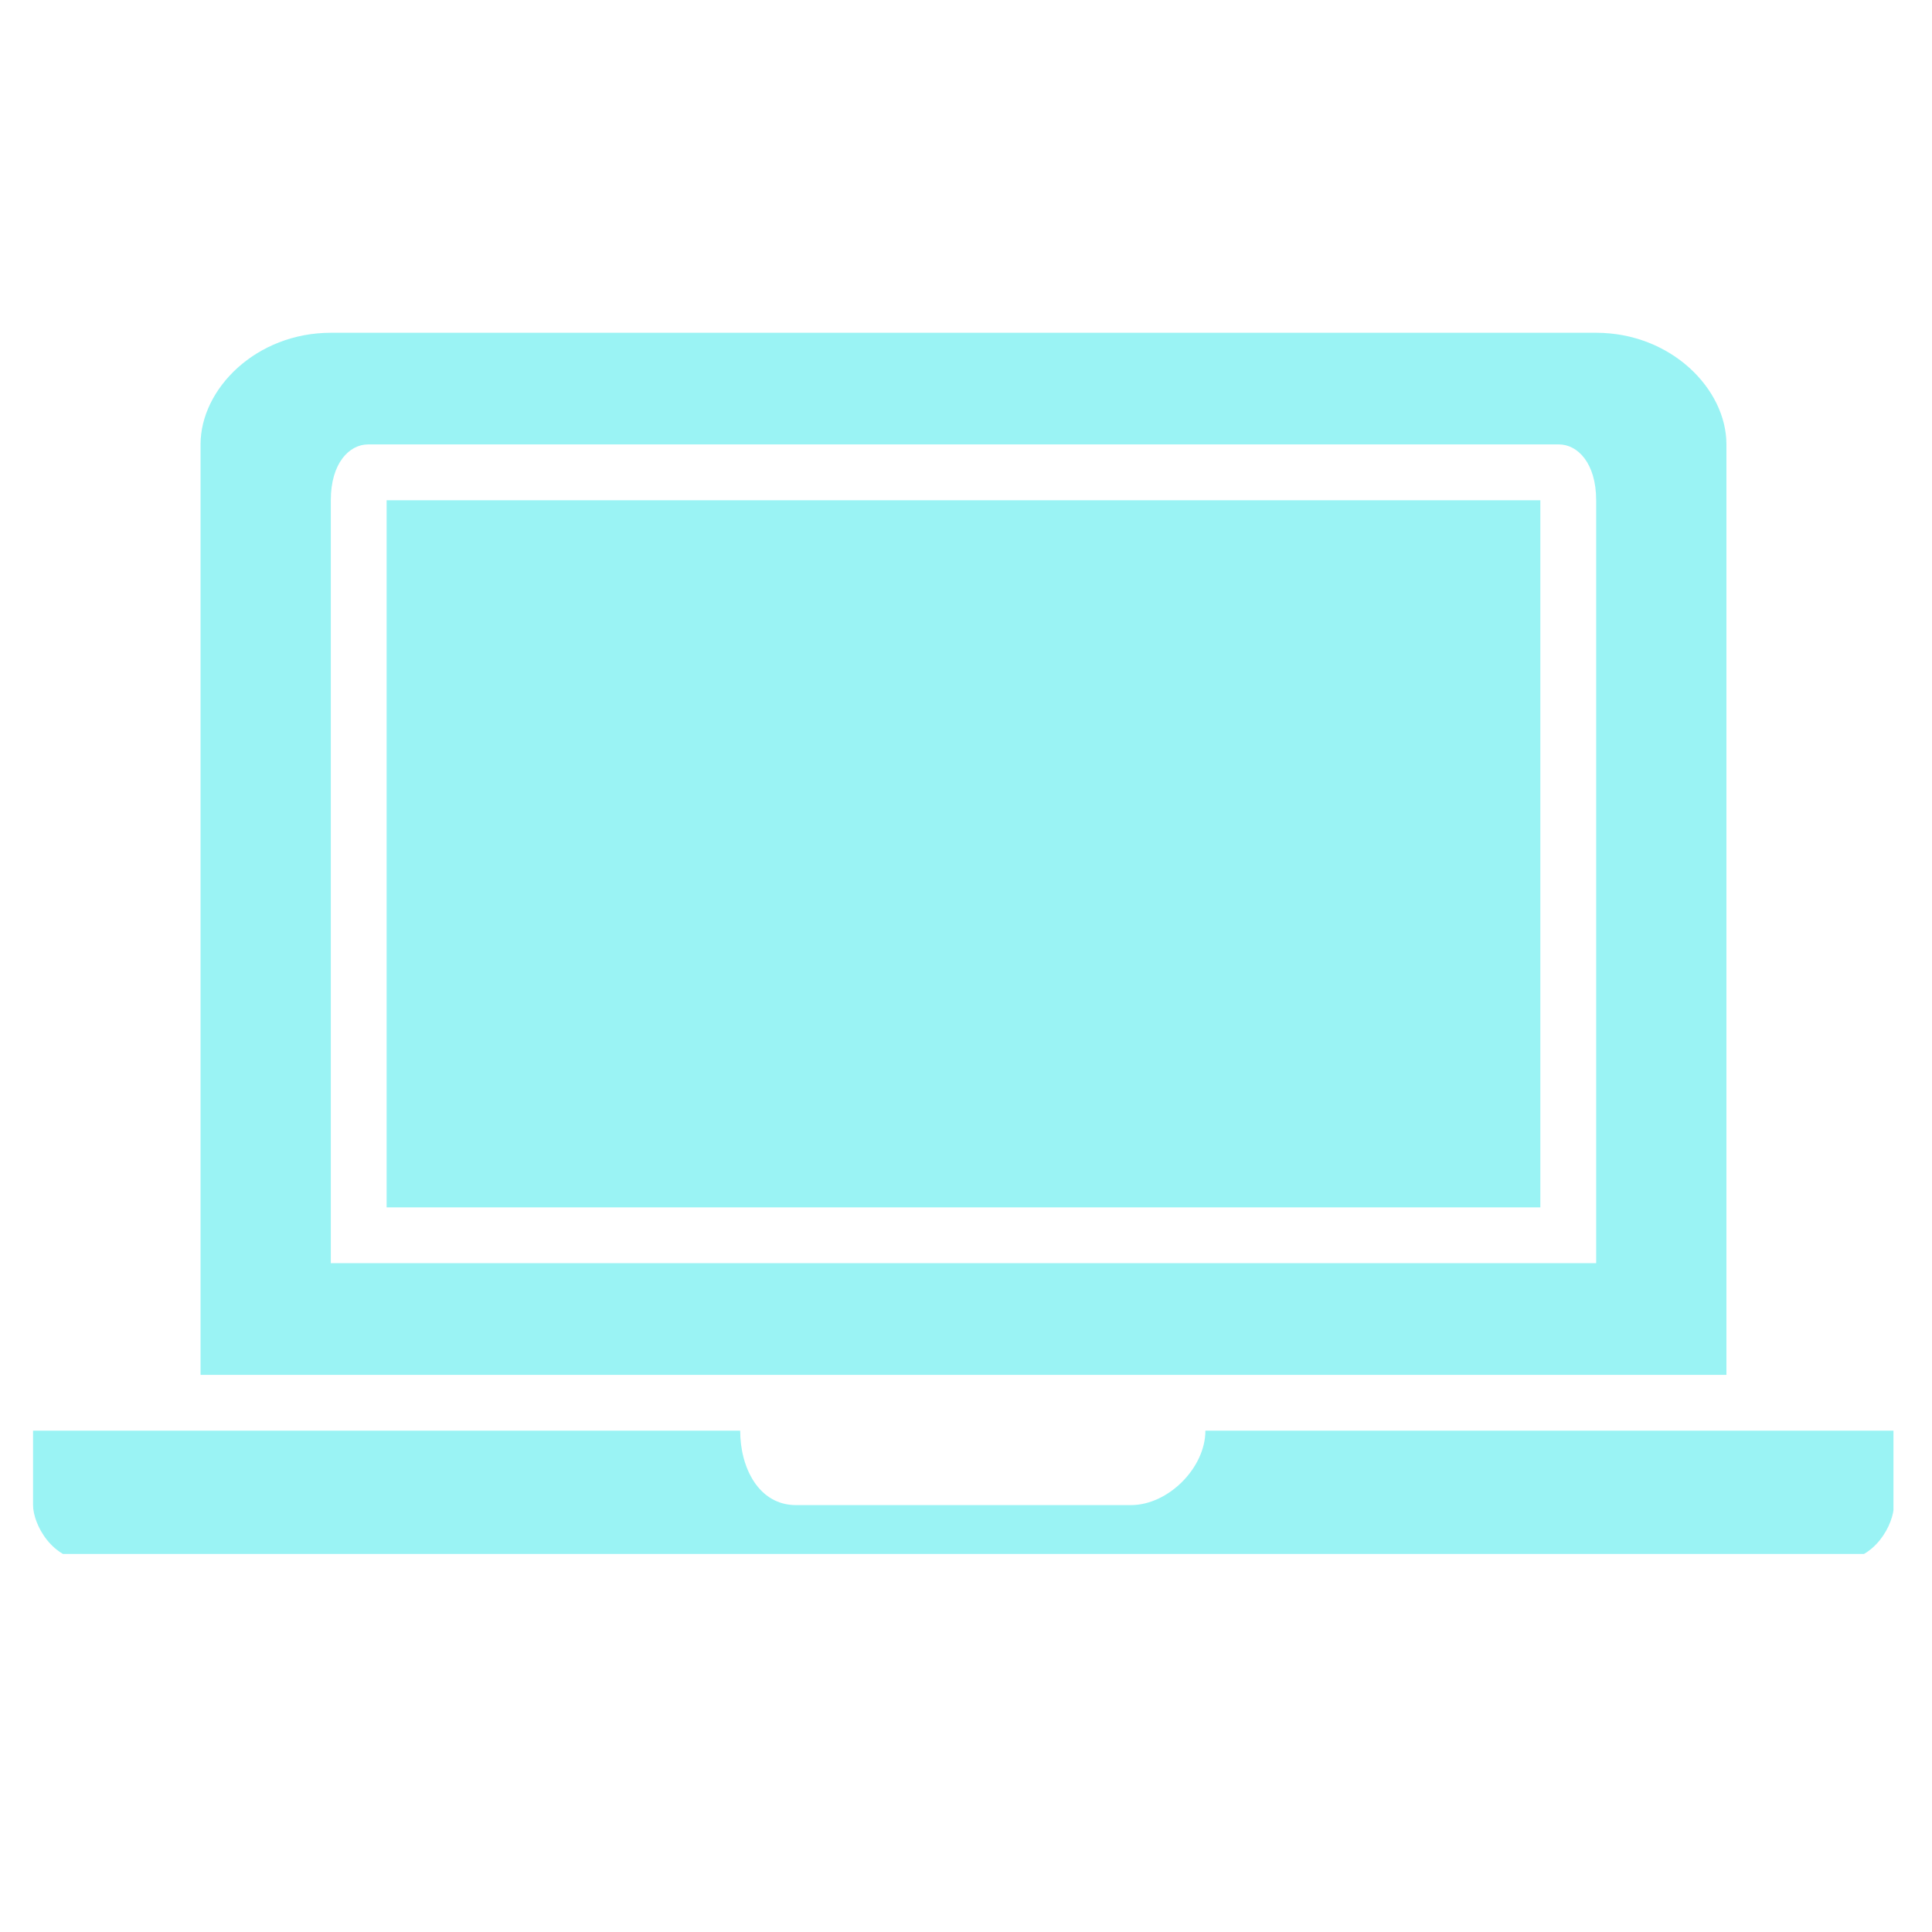 <svg xmlns="http://www.w3.org/2000/svg" xmlns:xlink="http://www.w3.org/1999/xlink" width="500" zoomAndPan="magnify" viewBox="0 0 375.12 383.04" height="500" preserveAspectRatio="xMidYMid meet" version="1.2"><defs><filter x="0%" y="0%" width="100%" filterUnits="objectBoundingBox" id="5c07f37f75" height="100%"><feColorMatrix values="0 0 0 0 1 0 0 0 0 1 0 0 0 0 1 0 0 0 1 0" type="matrix" in="SourceGraphic"/></filter><clipPath id="4902d41bdf"><path d="M 0.594 0.977 L 370 0.977 L 370 243.109 L 0.594 243.109 Z M 0.594 0.977 "/></clipPath><clipPath id="af20ec3292"><path d="M 299.43 34.18 L 70.691 34.18 L 70.691 174.375 L 299.43 174.375 Z M 59.625 0.977 C 44.867 0.977 33.801 12.043 33.801 23.113 L 33.801 207.578 L 336.324 207.578 L 336.324 23.113 C 336.324 12.043 325.254 0.977 310.496 0.977 Z M 67.004 23.113 L 303.121 23.113 C 306.809 23.113 310.496 26.801 310.496 34.18 L 310.496 185.441 L 59.625 185.441 L 59.625 34.18 C 59.625 26.801 63.312 23.113 67.004 23.113 Z M 0.594 233.402 L 0.594 218.645 L 140.789 218.645 C 140.789 226.023 144.48 233.402 151.855 233.402 L 218.266 233.402 C 225.645 233.402 233.023 226.023 233.023 218.645 L 369.527 218.645 L 369.527 233.402 C 369.527 237.09 365.836 244.469 358.461 244.469 L 11.664 244.469 C 4.285 244.469 0.594 237.09 0.594 233.402 Z M 0.594 233.402 "/></clipPath><clipPath id="14b35f37c8"><rect x="0" width="371" y="0" height="244"/></clipPath></defs><g id="9d83856dc1"><g mask="url(#0c63557701)" transform="matrix(1,0,0,1,2,65)"><g clip-path="url(#14b35f37c8)"><g clip-rule="nonzero" clip-path="url(#4902d41bdf)"><g clip-rule="nonzero" clip-path="url(#af20ec3292)"><path style=" stroke:none;fill-rule:nonzero;fill:#6feef0;fill-opacity:1;" d="M 0.594 0.977 L 369.438 0.977 L 369.438 243.086 L 0.594 243.086 Z M 0.594 0.977 "/></g></g></g><mask id="0c63557701"><g filter="url(#5c07f37f75)"><rect x="0" width="375.12" y="0" height="383.04" style="fill:#000000;fill-opacity:0.7;stroke:none;"/></g></mask></g></g></svg>